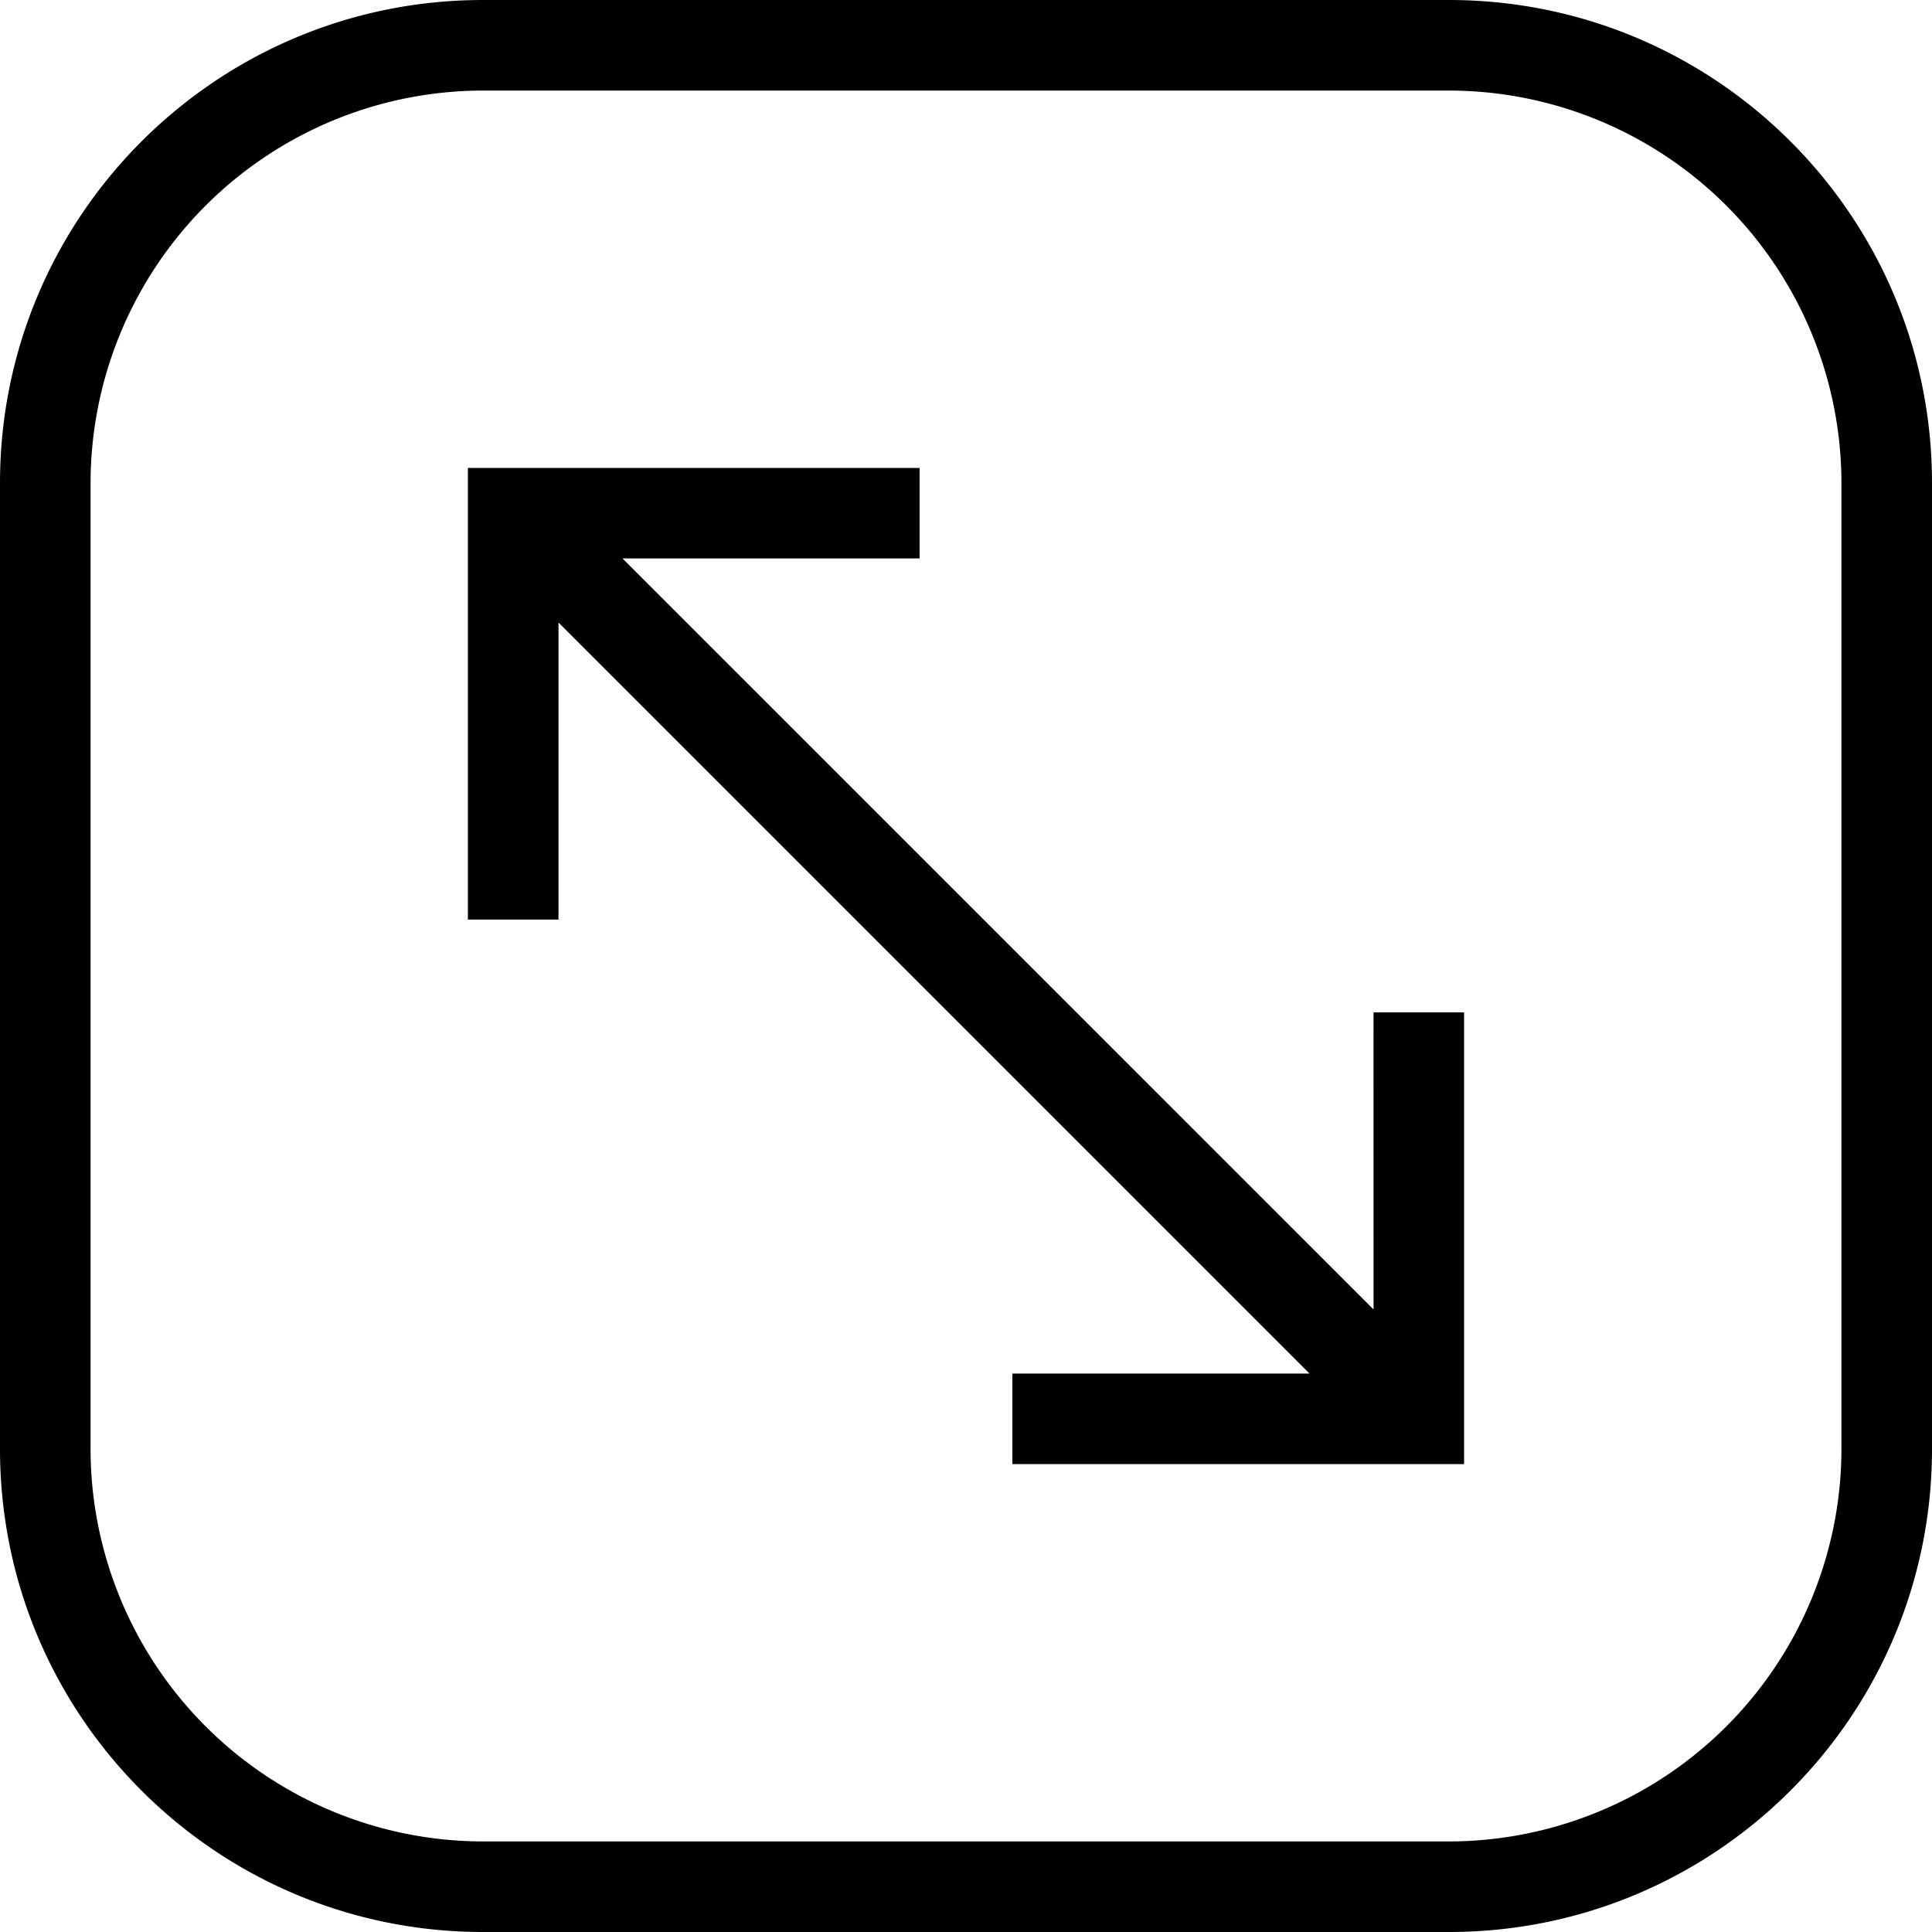 <svg width="40" height="40" xmlns="http://www.w3.org/2000/svg"><path d="M30 0H10C4.477 0 0 4.477 0 10v20c0 5.523 4.477 10 10 10h20c5.523 0 10-4.477 10-10V10c0-5.523-4.477-10-10-10zm8.125 30A8.134 8.134 0 0130 38.125H10A8.134 8.134 0 011.875 30V10A8.134 8.134 0 0110 1.875h20A8.134 8.134 0 0138.125 10v20z"/><path d="M28.438 27.111l-15.55-15.549h6.151V9.688H9.687v9.351h1.876v-6.15l15.549 15.549H20.96v1.875h9.352V20.96h-1.875z"/></svg>